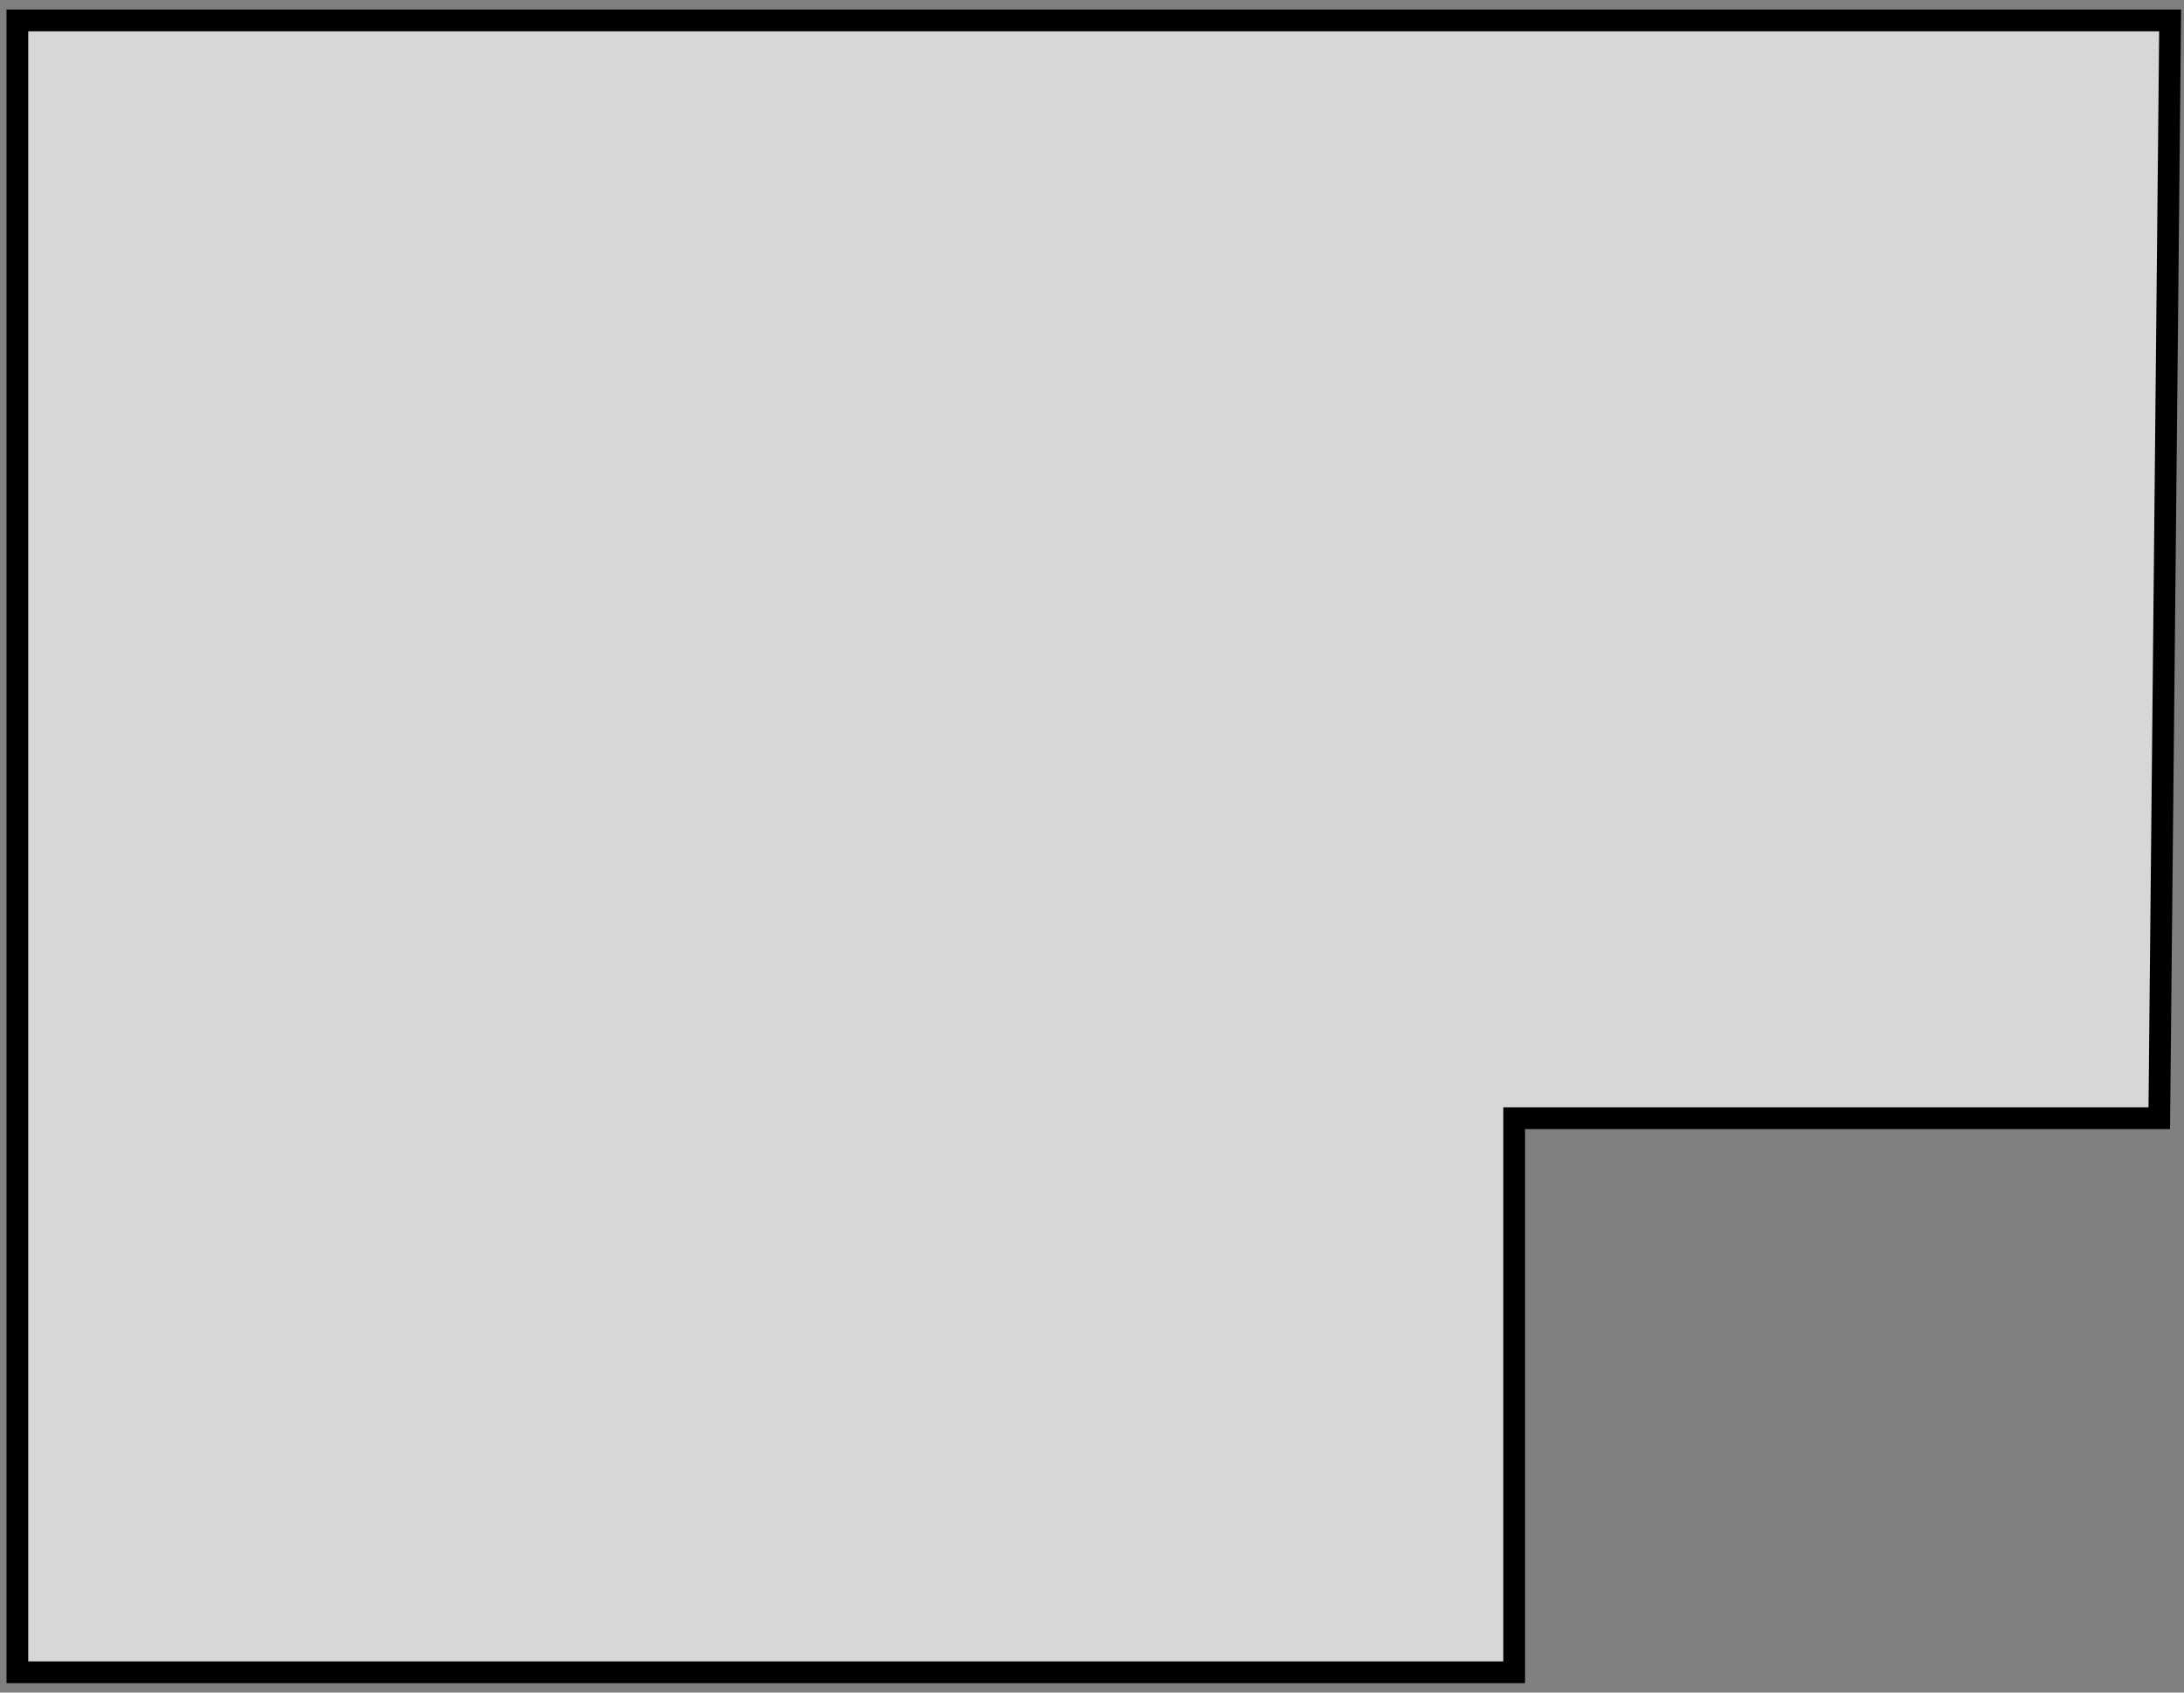 <?xml version="1.0" encoding="UTF-8"?> <svg xmlns="http://www.w3.org/2000/svg" width="200" height="155" viewBox="0 0 200 155" fill="none"><rect x="0" y="0" width="200" height="155" fill="#808080" stroke="none"/><path d="M198.731 1.872H1.592V153.143H138.66V102.4H168.198H197.736L198.731 1.872Z" fill="white" fill-opacity="0.68" stroke="black" stroke-width="1.991"></path></svg> 